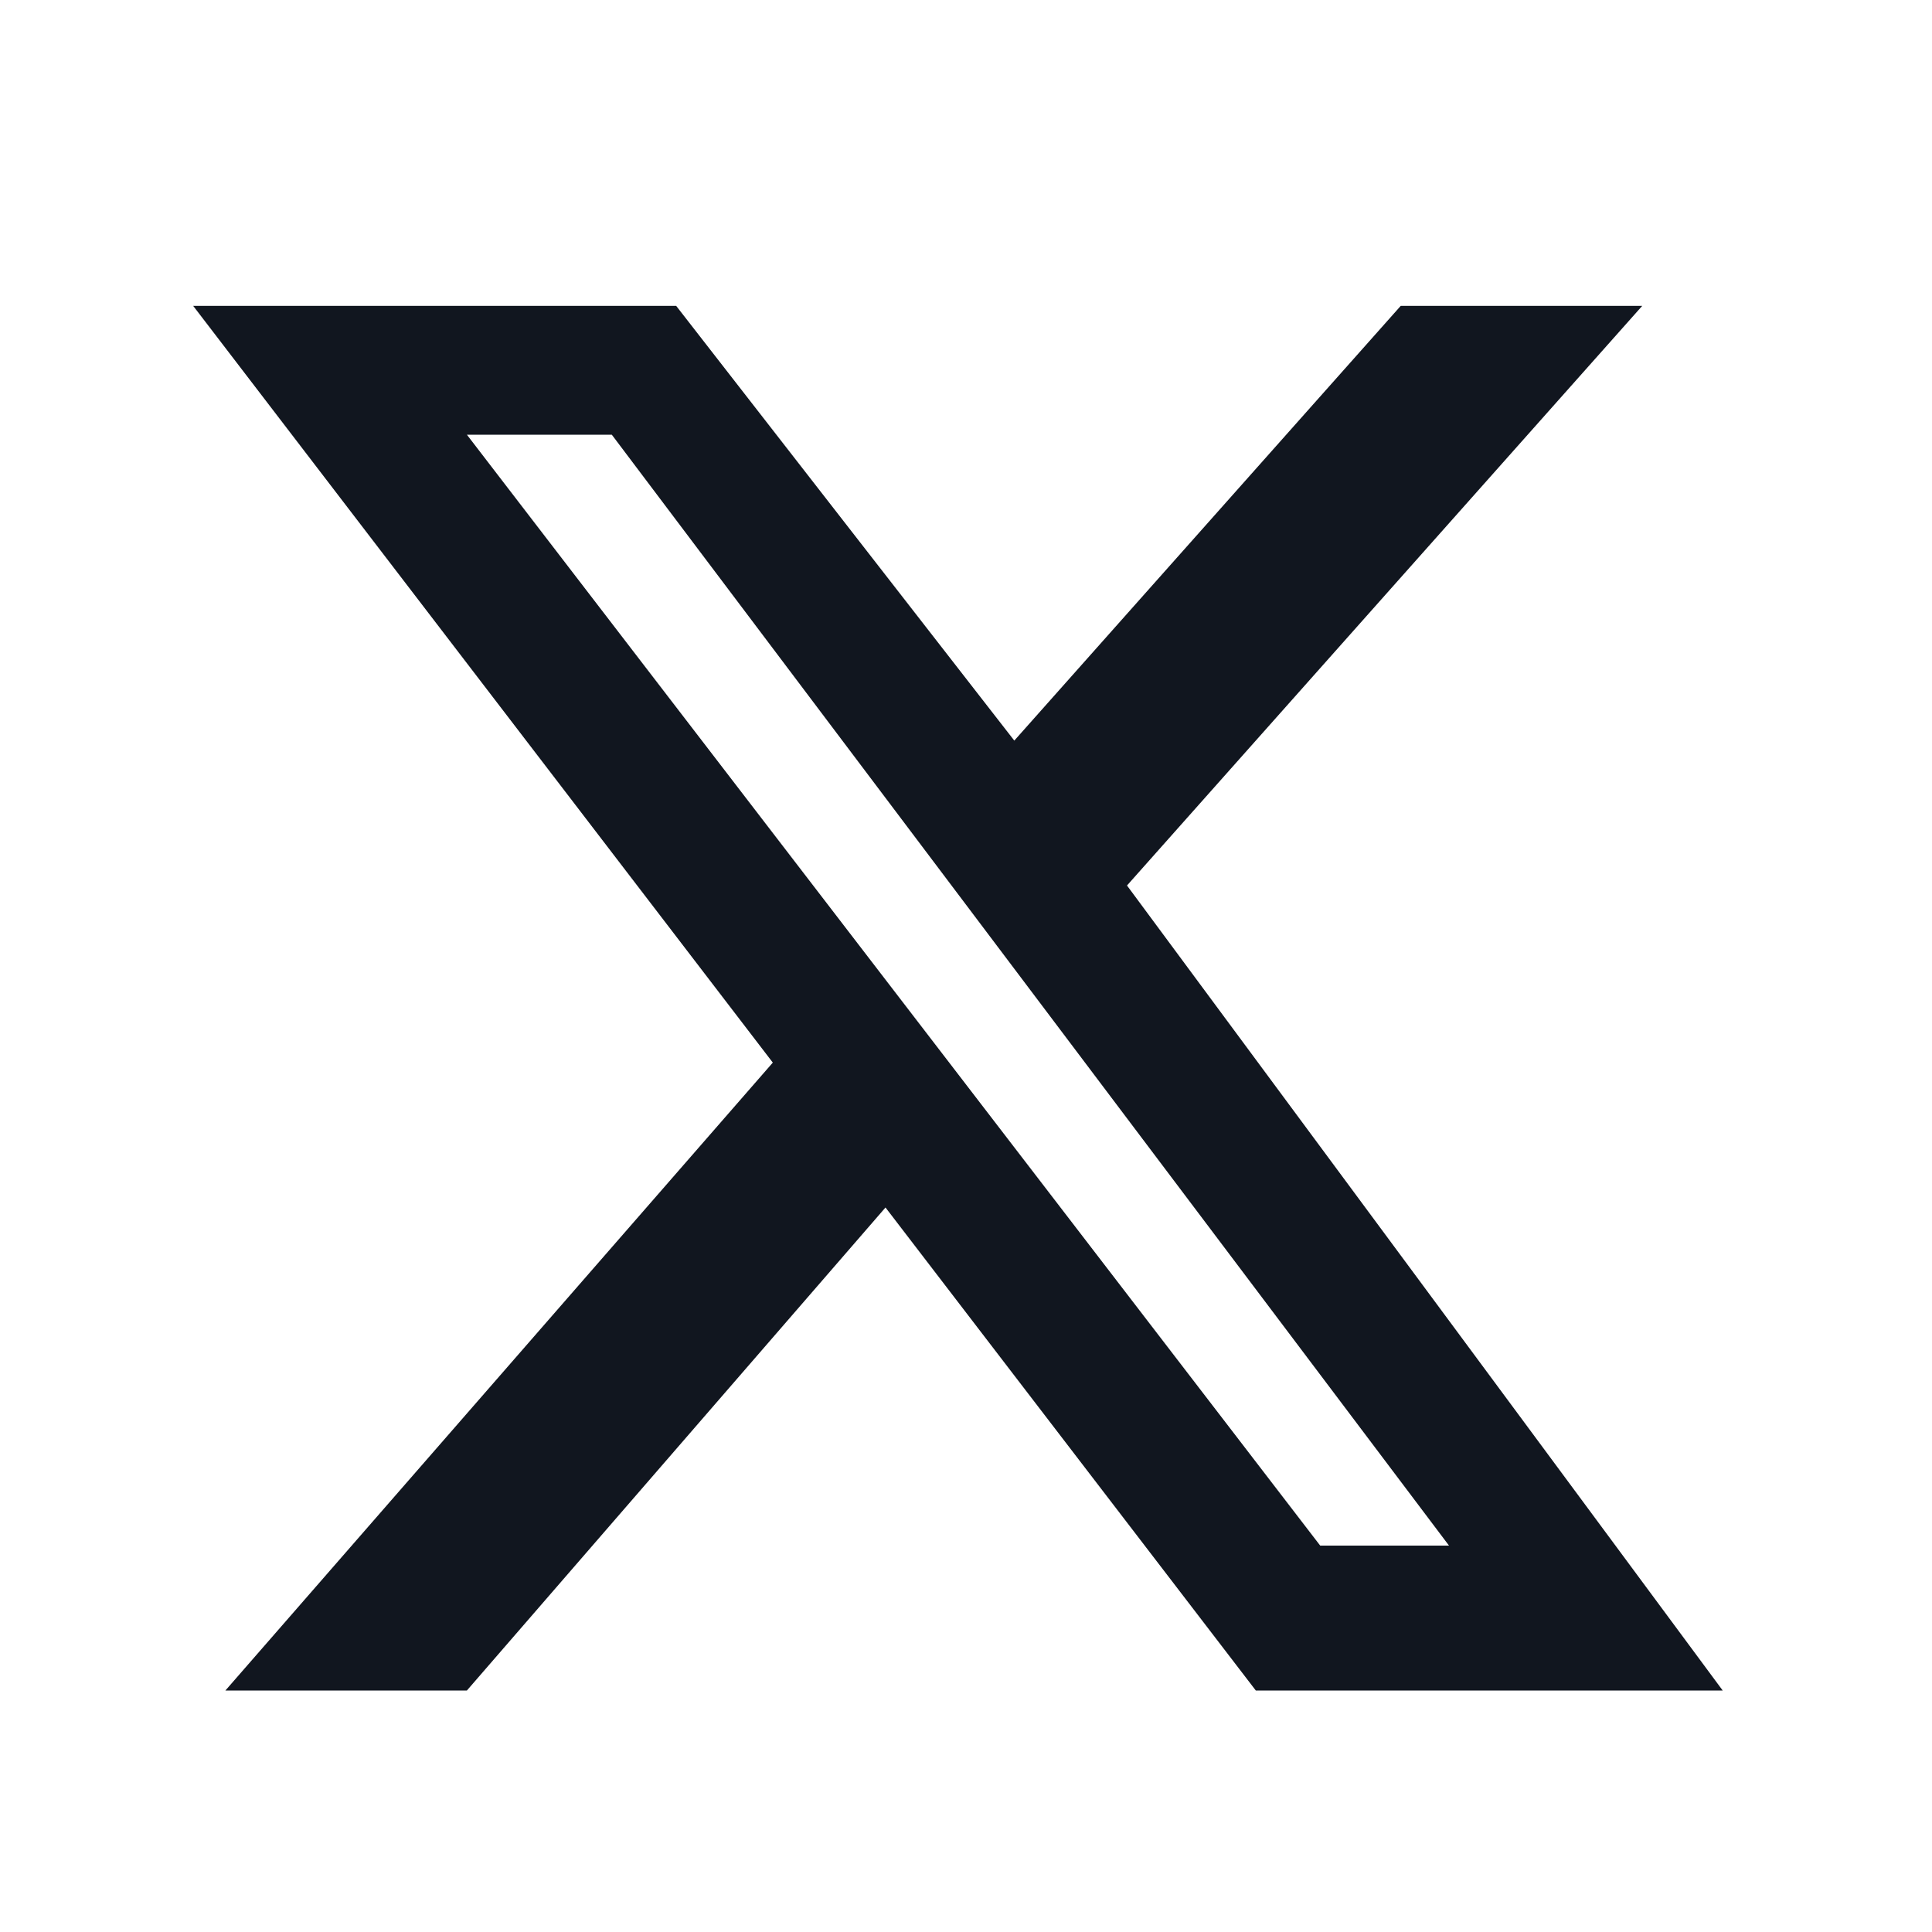 <?xml version="1.0" encoding="utf-8"?>
<!-- Generator: Adobe Illustrator 26.4.1, SVG Export Plug-In . SVG Version: 6.00 Build 0)  -->
<svg version="1.1" id="Layer_1" xmlns="http://www.w3.org/2000/svg" xmlns:xlink="http://www.w3.org/1999/xlink" x="0px" y="0px"
	 viewBox="0 0 12 12" style="enable-background:new 0 0 12 12;" xml:space="preserve">
<style type="text/css">
	.st0{fill:#11161F;}
</style>
<path class="st0" d="M8.7,1.9h1.5L7,5.5l3.7,5H7.8l-2.3-3l-2.6,3H1.4l3.4-3.9L1.2,1.9h3l2.1,2.7C6.3,4.6,8.7,1.9,8.7,1.9z M8.2,9.6
	H9L3.8,2.7H2.9L8.2,9.6L8.2,9.6z"/>
</svg>
